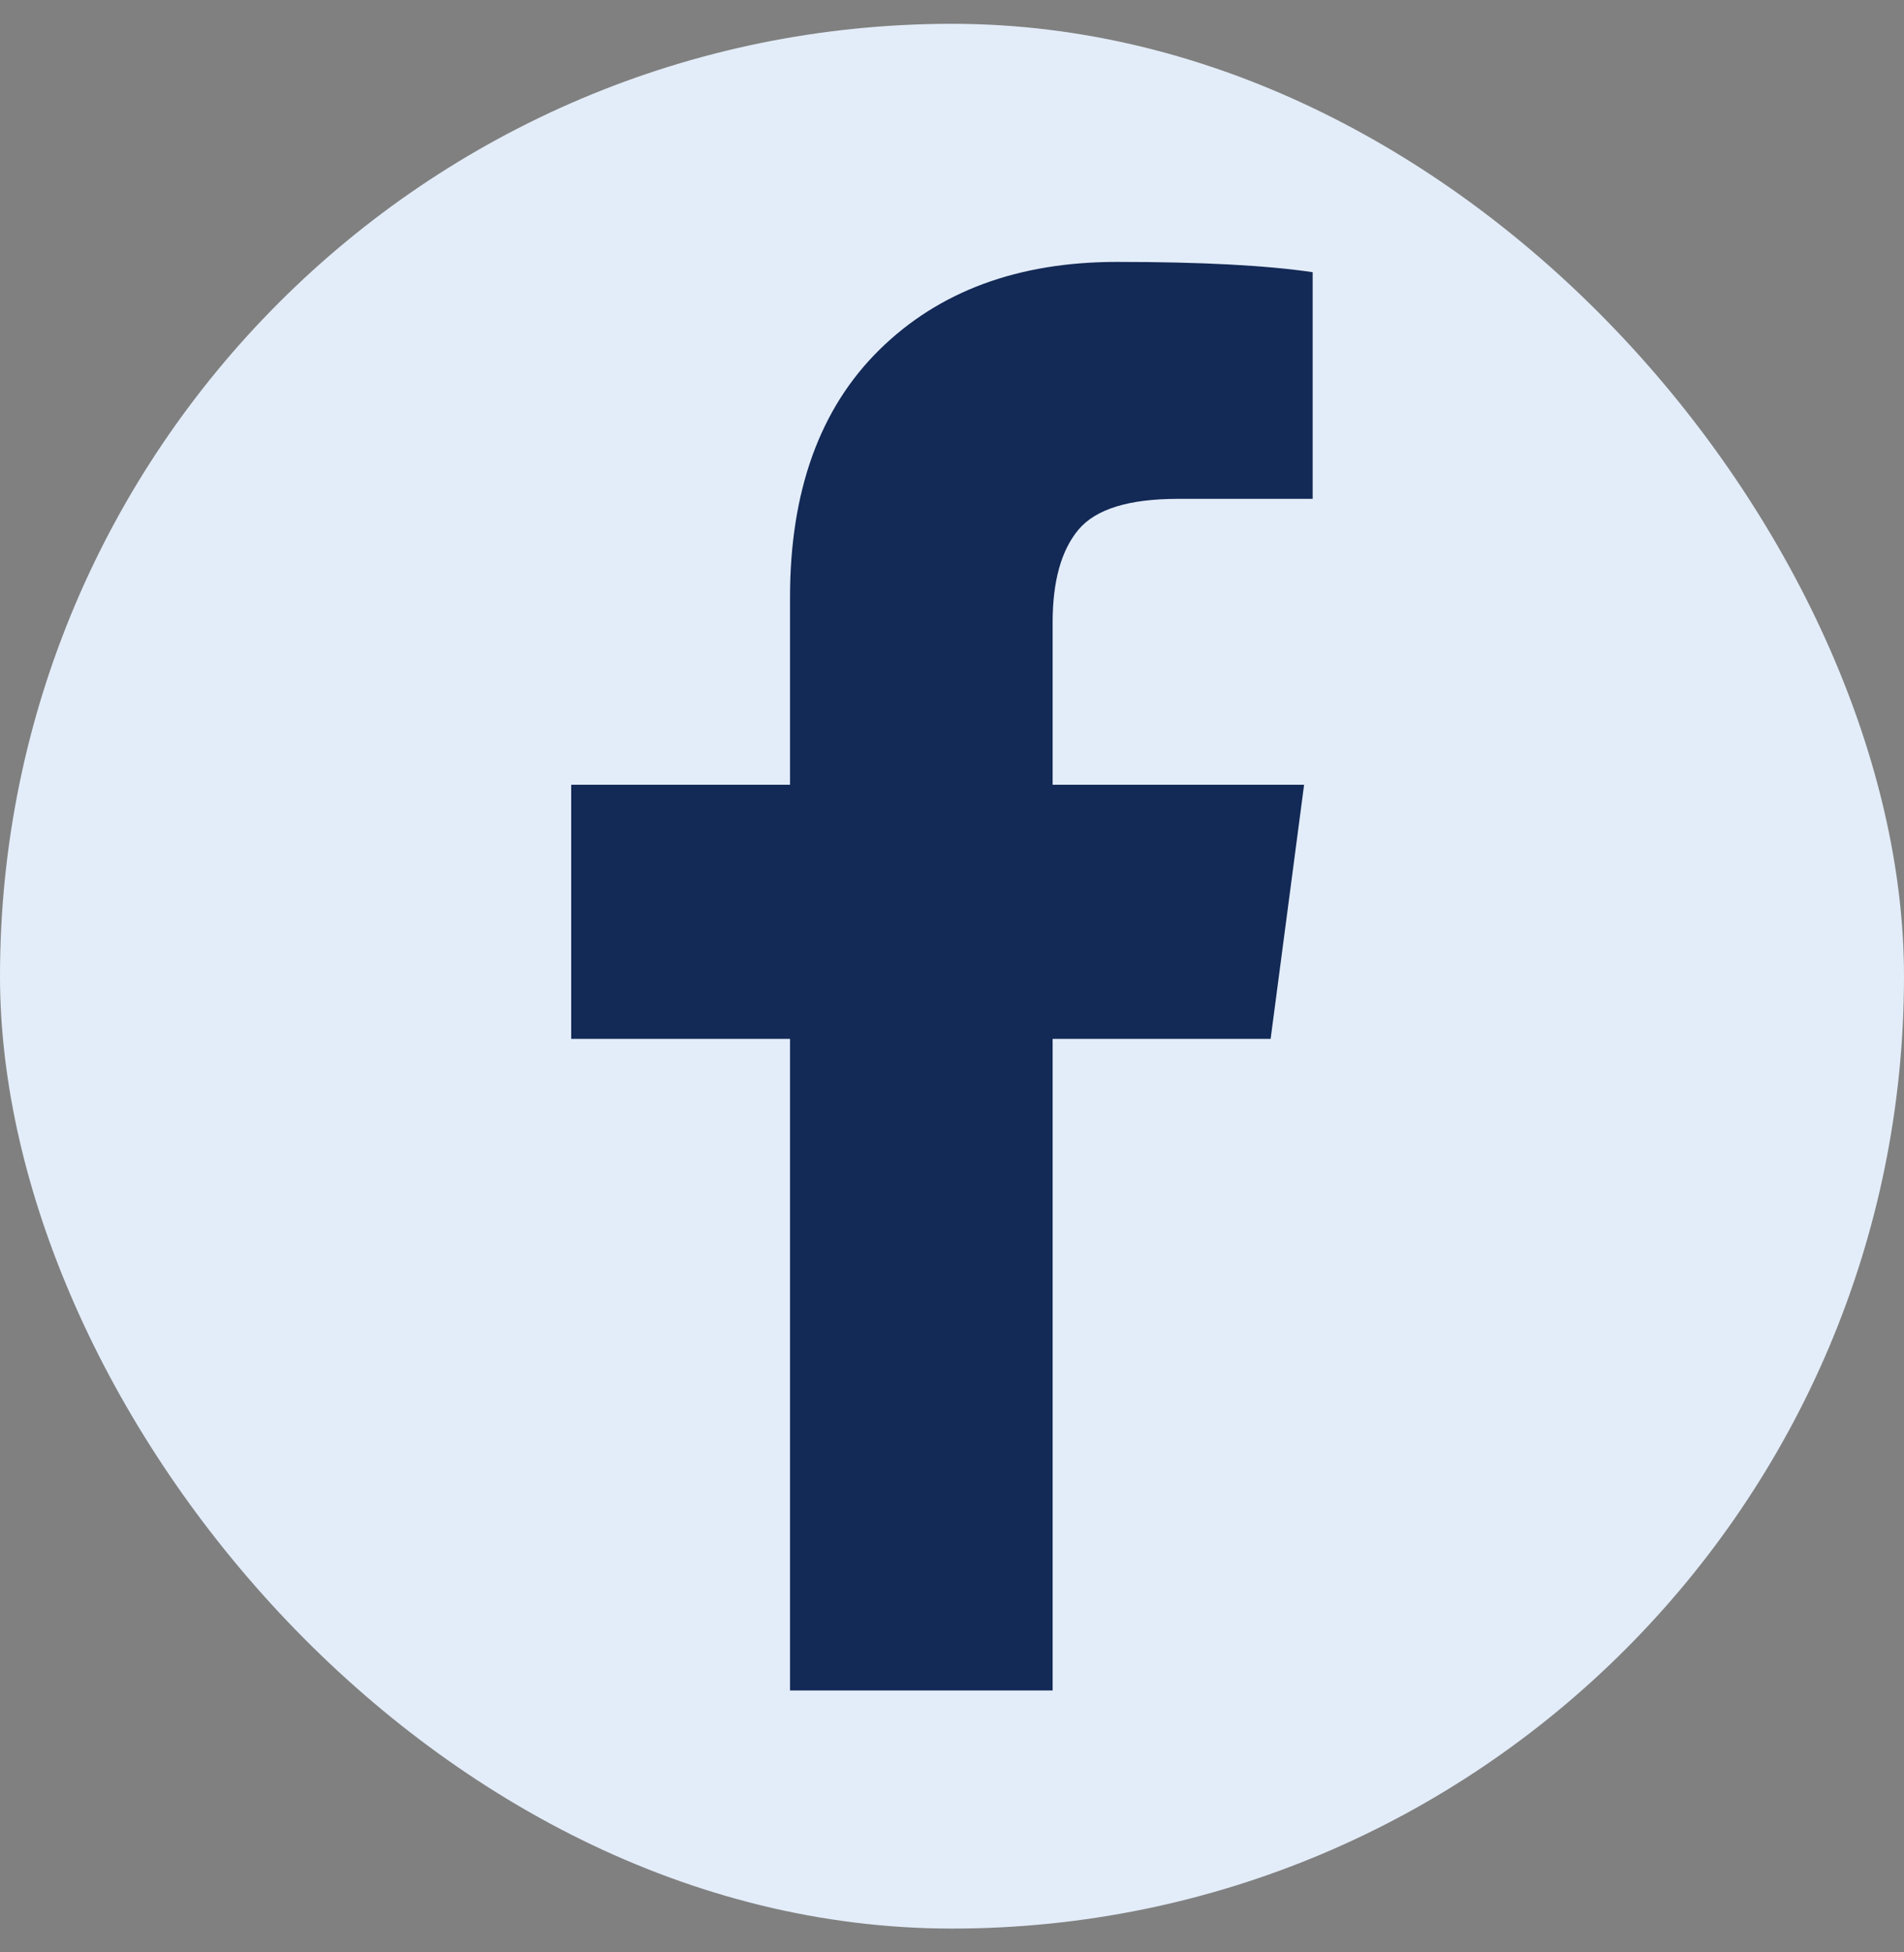 <svg width="40" height="41" viewBox="0 0 40 41" fill="none" xmlns="http://www.w3.org/2000/svg">
<rect x="0" y="0" width="40" height="41" fill="#808080" stroke="none"/>
<rect y="0.5" width="40" height="40" rx="20" fill="#E3EDF9"/>
<path d="M27.577 5.716V10.476H24.746C23.713 10.476 23.016 10.692 22.655 11.125C22.294 11.558 22.114 12.207 22.114 13.072V16.48H27.397L26.694 21.816H22.114V35.5H16.597V21.816H12V16.48H16.597V12.549C16.597 10.314 17.222 8.58 18.472 7.348C19.722 6.116 21.387 5.5 23.466 5.5C25.233 5.5 26.603 5.572 27.577 5.716Z" fill="#132956"/>
</svg>
